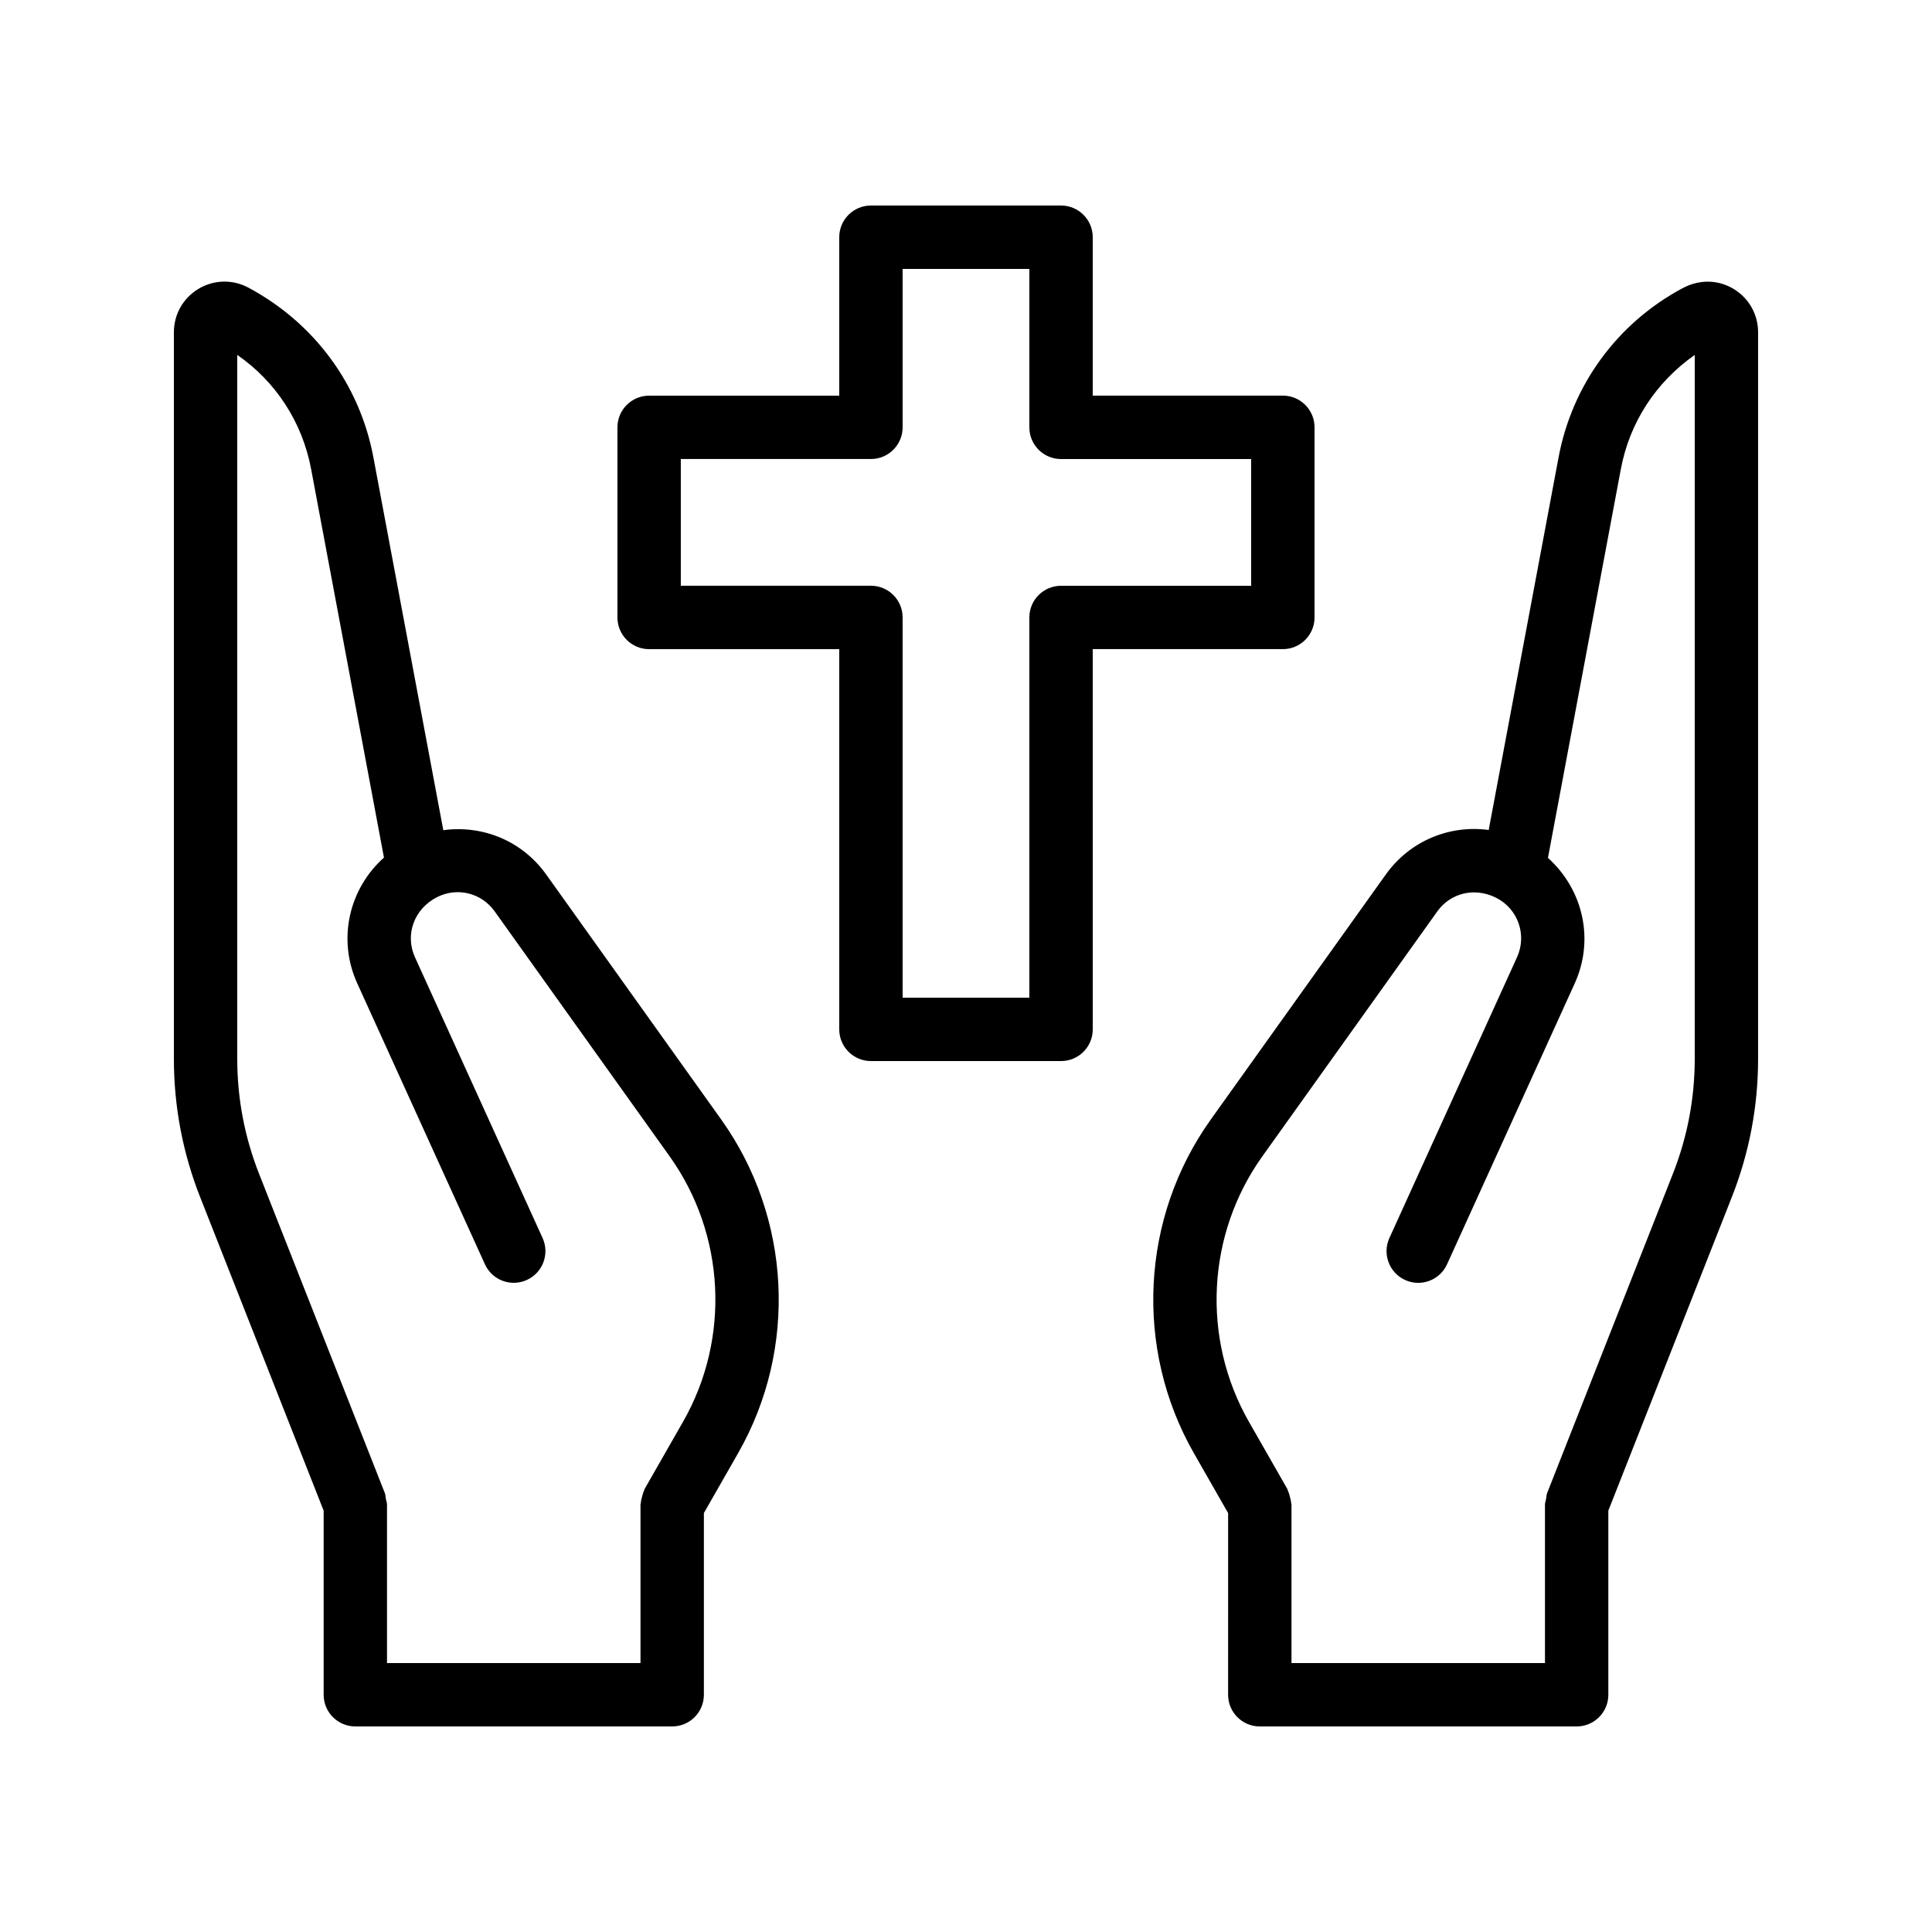 <?xml version="1.0" encoding="UTF-8"?>
<!-- Uploaded to: SVG Repo, www.svgrepo.com, Generator: SVG Repo Mixer Tools -->
<svg fill="#000000" width="800px" height="800px" version="1.1" viewBox="144 144 512 512" xmlns="http://www.w3.org/2000/svg">
 <g>
  <path d="m603.38 220.54c-4.094-2.445-9.043-2.559-13.543-0.133-17.242 9.242-29.195 25.574-32.801 44.805l-18.516 98.742c-10.336-1.406-20.875 2.844-27.266 11.797l-46.383 64.93c-18.562 25.992-20.32 60.703-4.473 88.438l9.066 15.859-0.004 48.148c0 4.641 3.758 8.398 8.398 8.398h83.969c4.637 0 8.398-3.754 8.398-8.398v-48.785l32.738-83.129c4.613-11.699 6.949-24.016 6.949-36.598v-192.55c0-4.766-2.441-9.07-6.535-11.523zm-10.258 204.07c0 10.465-1.949 20.703-5.785 30.445l-33.324 84.609c-0.203 0.52-0.184 1.051-0.281 1.582-0.094 0.504-0.301 0.965-0.301 1.496v0.203 0.004 41.777h-67.176v-41.984c0-0.172-0.086-0.312-0.098-0.48-0.031-0.555-0.184-1.082-0.328-1.629-0.148-0.555-0.277-1.094-0.531-1.598-0.074-0.148-0.07-0.312-0.152-0.457l-10.172-17.793c-12.602-22.059-11.207-49.668 3.559-70.348l46.383-64.93c3.469-4.863 9.859-6.445 15.527-3.609 5.824 2.91 8.277 9.84 5.586 15.77l-33.828 74.422c-1.918 4.223-0.055 9.199 4.168 11.121 4.207 1.934 9.199 0.059 11.113-4.164l33.828-74.422c5.324-11.707 2.16-24.957-7.09-33.273l19.32-103.04c2.312-12.332 9.262-23.039 19.582-30.238z"/>
  <path d="m229.77 544.34v48.785c0 4.641 3.758 8.398 8.398 8.398h83.969c4.637 0 8.398-3.754 8.398-8.398v-48.152l9.066-15.859c15.848-27.734 14.086-62.441-4.477-88.438l-46.379-64.926c-6.359-8.91-16.82-13.156-27.266-11.742l-18.523-98.793c-3.606-19.23-15.559-35.562-33.109-44.977-4.199-2.246-9.152-2.141-13.234 0.305-4.09 2.449-6.531 6.754-6.531 11.52v192.55c0 12.586 2.336 24.895 6.945 36.598zm-22.895-306.29c10.223 7.078 17.25 17.852 19.574 30.258l19.305 102.96c-9.203 8.207-12.434 21.559-7.074 33.348l33.828 74.422c1.914 4.223 6.898 6.094 11.113 4.164 4.223-1.918 6.09-6.894 4.168-11.121l-33.828-74.422c-2.695-5.93-0.242-12.859 5.922-15.934 5.328-2.68 11.723-1.082 15.191 3.773l46.379 64.93c14.77 20.68 16.168 48.289 3.562 70.348l-10.172 17.793c-0.082 0.145-0.078 0.309-0.152 0.457-0.254 0.504-0.383 1.043-0.531 1.598-0.145 0.547-0.297 1.074-0.328 1.629-0.008 0.176-0.094 0.316-0.094 0.488v41.984h-67.176v-41.773-0.004-0.207c0-0.531-0.207-0.992-0.301-1.492-0.098-0.531-0.078-1.062-0.281-1.582l-33.328-84.609c-3.832-9.734-5.777-19.977-5.777-30.449z"/>
  <path d="m366.41 206.87v41.984h-50.383c-4.637 0-8.398 3.754-8.398 8.398v50.383c0 4.641 3.758 8.398 8.398 8.398h50.383v100.76c0 4.641 3.758 8.398 8.398 8.398h50.383c4.637 0 8.398-3.754 8.398-8.398l-0.004-100.77h50.383c4.637 0 8.398-3.754 8.398-8.398v-50.383c0-4.641-3.758-8.398-8.398-8.398h-50.383v-41.98c0-4.641-3.758-8.398-8.398-8.398h-50.383c-4.633 0.004-8.395 3.758-8.395 8.398zm16.793 50.383v-41.984h33.586v41.984c0 4.641 3.758 8.398 8.398 8.398h50.383v33.586h-50.383c-4.637 0-8.398 3.754-8.398 8.398v100.76h-33.586v-100.77c0-4.641-3.758-8.398-8.398-8.398h-50.383v-33.586h50.383c4.641 0 8.398-3.754 8.398-8.395z"/>
 </g>
</svg>